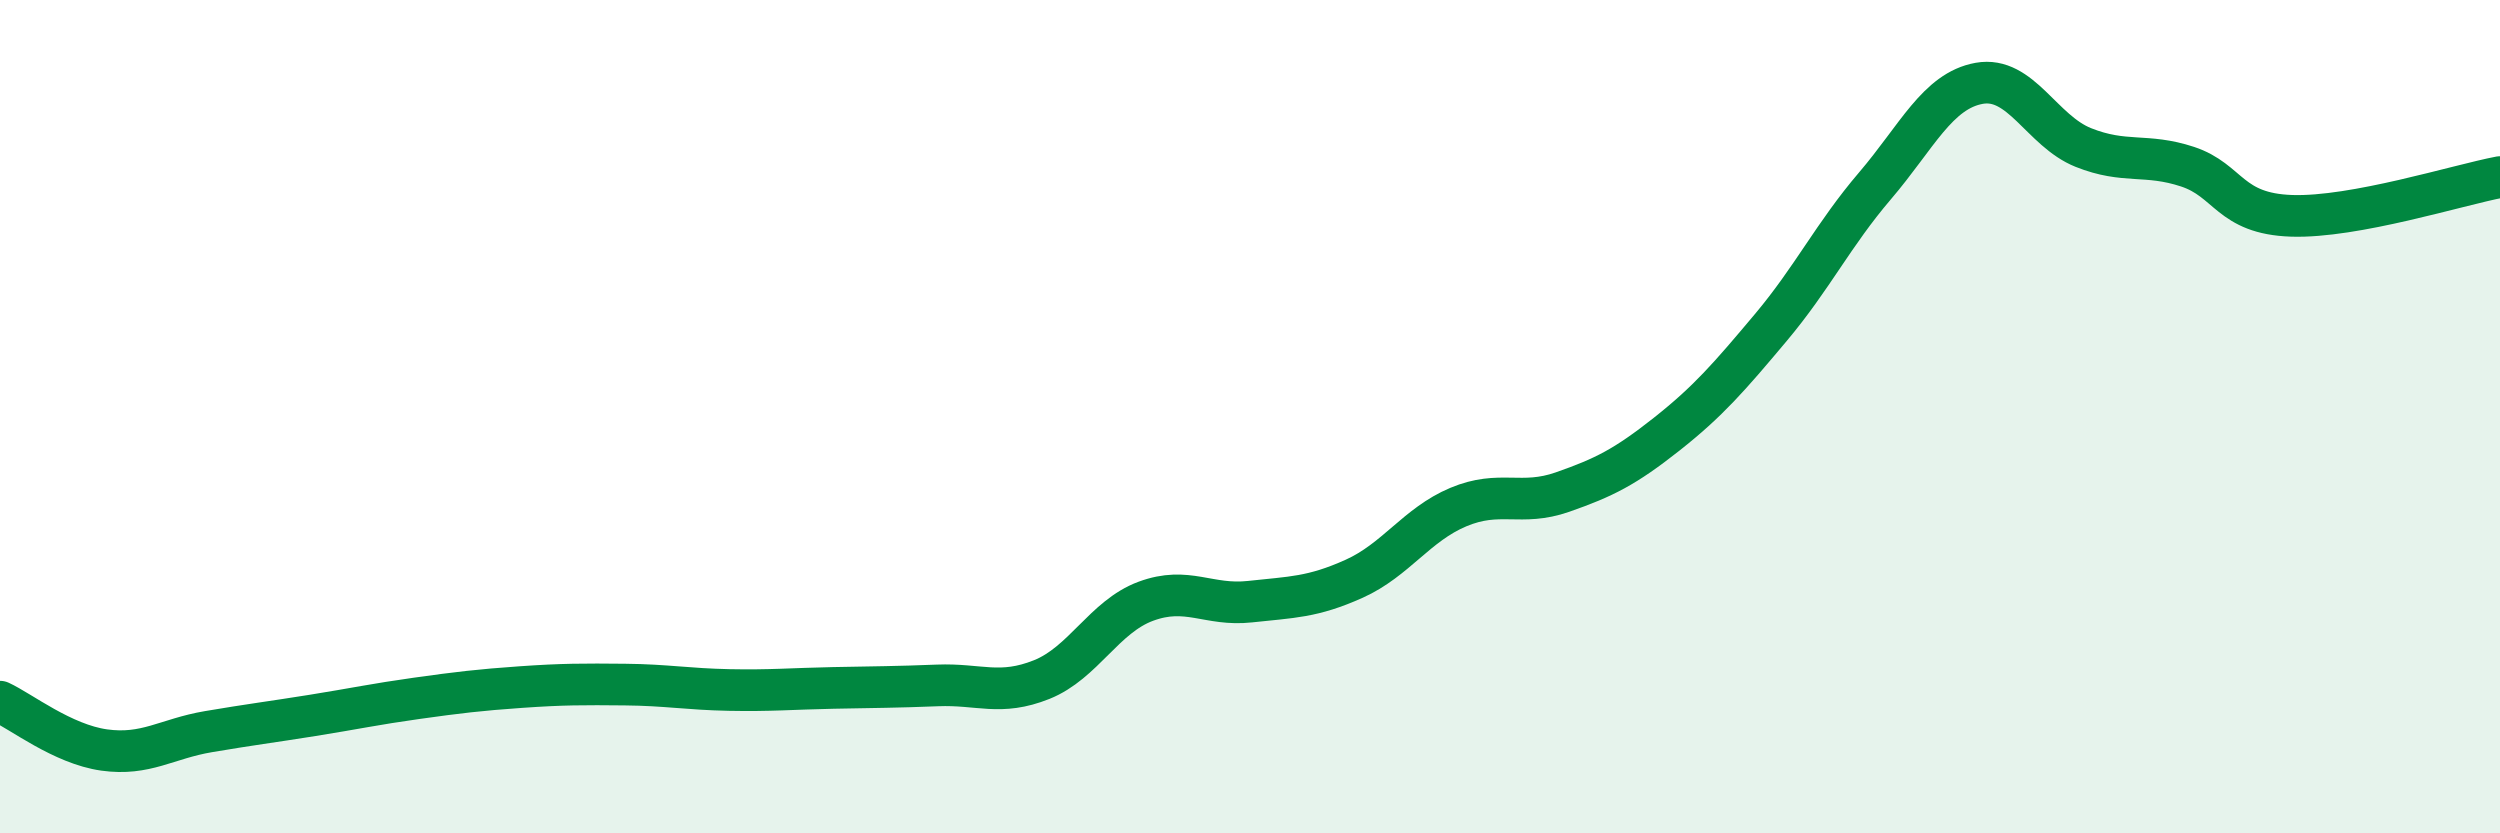 
    <svg width="60" height="20" viewBox="0 0 60 20" xmlns="http://www.w3.org/2000/svg">
      <path
        d="M 0,16.84 C 0.5,17.07 1.5,17.86 2.5,18 C 3.5,18.14 4,17.73 5,17.56 C 6,17.39 6.5,17.33 7.5,17.17 C 8.5,17.01 9,16.9 10,16.76 C 11,16.62 11.5,16.56 12.5,16.49 C 13.5,16.42 14,16.42 15,16.43 C 16,16.44 16.5,16.54 17.5,16.56 C 18.5,16.58 19,16.53 20,16.51 C 21,16.49 21.5,16.49 22.5,16.45 C 23.5,16.41 24,16.71 25,16.31 C 26,15.91 26.5,14.8 27.5,14.43 C 28.5,14.06 29,14.55 30,14.44 C 31,14.33 31.5,14.34 32.5,13.89 C 33.5,13.44 34,12.59 35,12.17 C 36,11.75 36.5,12.16 37.5,11.81 C 38.5,11.46 39,11.21 40,10.42 C 41,9.63 41.5,9.05 42.5,7.86 C 43.5,6.67 44,5.63 45,4.46 C 46,3.29 46.5,2.18 47.5,2 C 48.5,1.82 49,3.14 50,3.54 C 51,3.94 51.5,3.67 52.5,4 C 53.5,4.33 53.5,5.13 55,5.18 C 56.5,5.23 59,4.44 60,4.25L60 20L0 20Z"
        fill="#008740"
        opacity="0.1"
        stroke-linecap="round"
        stroke-linejoin="round"
      />
      <path
        d="M 0,16.84 C 0.5,17.07 1.5,17.86 2.5,18 C 3.5,18.14 4,17.73 5,17.56 C 6,17.39 6.5,17.33 7.5,17.17 C 8.5,17.01 9,16.9 10,16.76 C 11,16.62 11.5,16.56 12.5,16.49 C 13.5,16.42 14,16.42 15,16.43 C 16,16.44 16.5,16.54 17.5,16.56 C 18.5,16.58 19,16.53 20,16.51 C 21,16.49 21.5,16.49 22.5,16.45 C 23.5,16.41 24,16.71 25,16.31 C 26,15.91 26.5,14.8 27.5,14.43 C 28.5,14.06 29,14.55 30,14.44 C 31,14.33 31.5,14.34 32.5,13.89 C 33.5,13.44 34,12.59 35,12.17 C 36,11.75 36.5,12.16 37.5,11.81 C 38.5,11.46 39,11.21 40,10.42 C 41,9.63 41.5,9.05 42.5,7.86 C 43.5,6.67 44,5.63 45,4.46 C 46,3.29 46.5,2.18 47.5,2 C 48.5,1.82 49,3.14 50,3.54 C 51,3.94 51.5,3.67 52.5,4 C 53.5,4.33 53.5,5.13 55,5.18 C 56.5,5.23 59,4.44 60,4.25"
        stroke="#008740"
        stroke-width="1"
        fill="none"
        stroke-linecap="round"
        stroke-linejoin="round"
      />
    </svg>
  